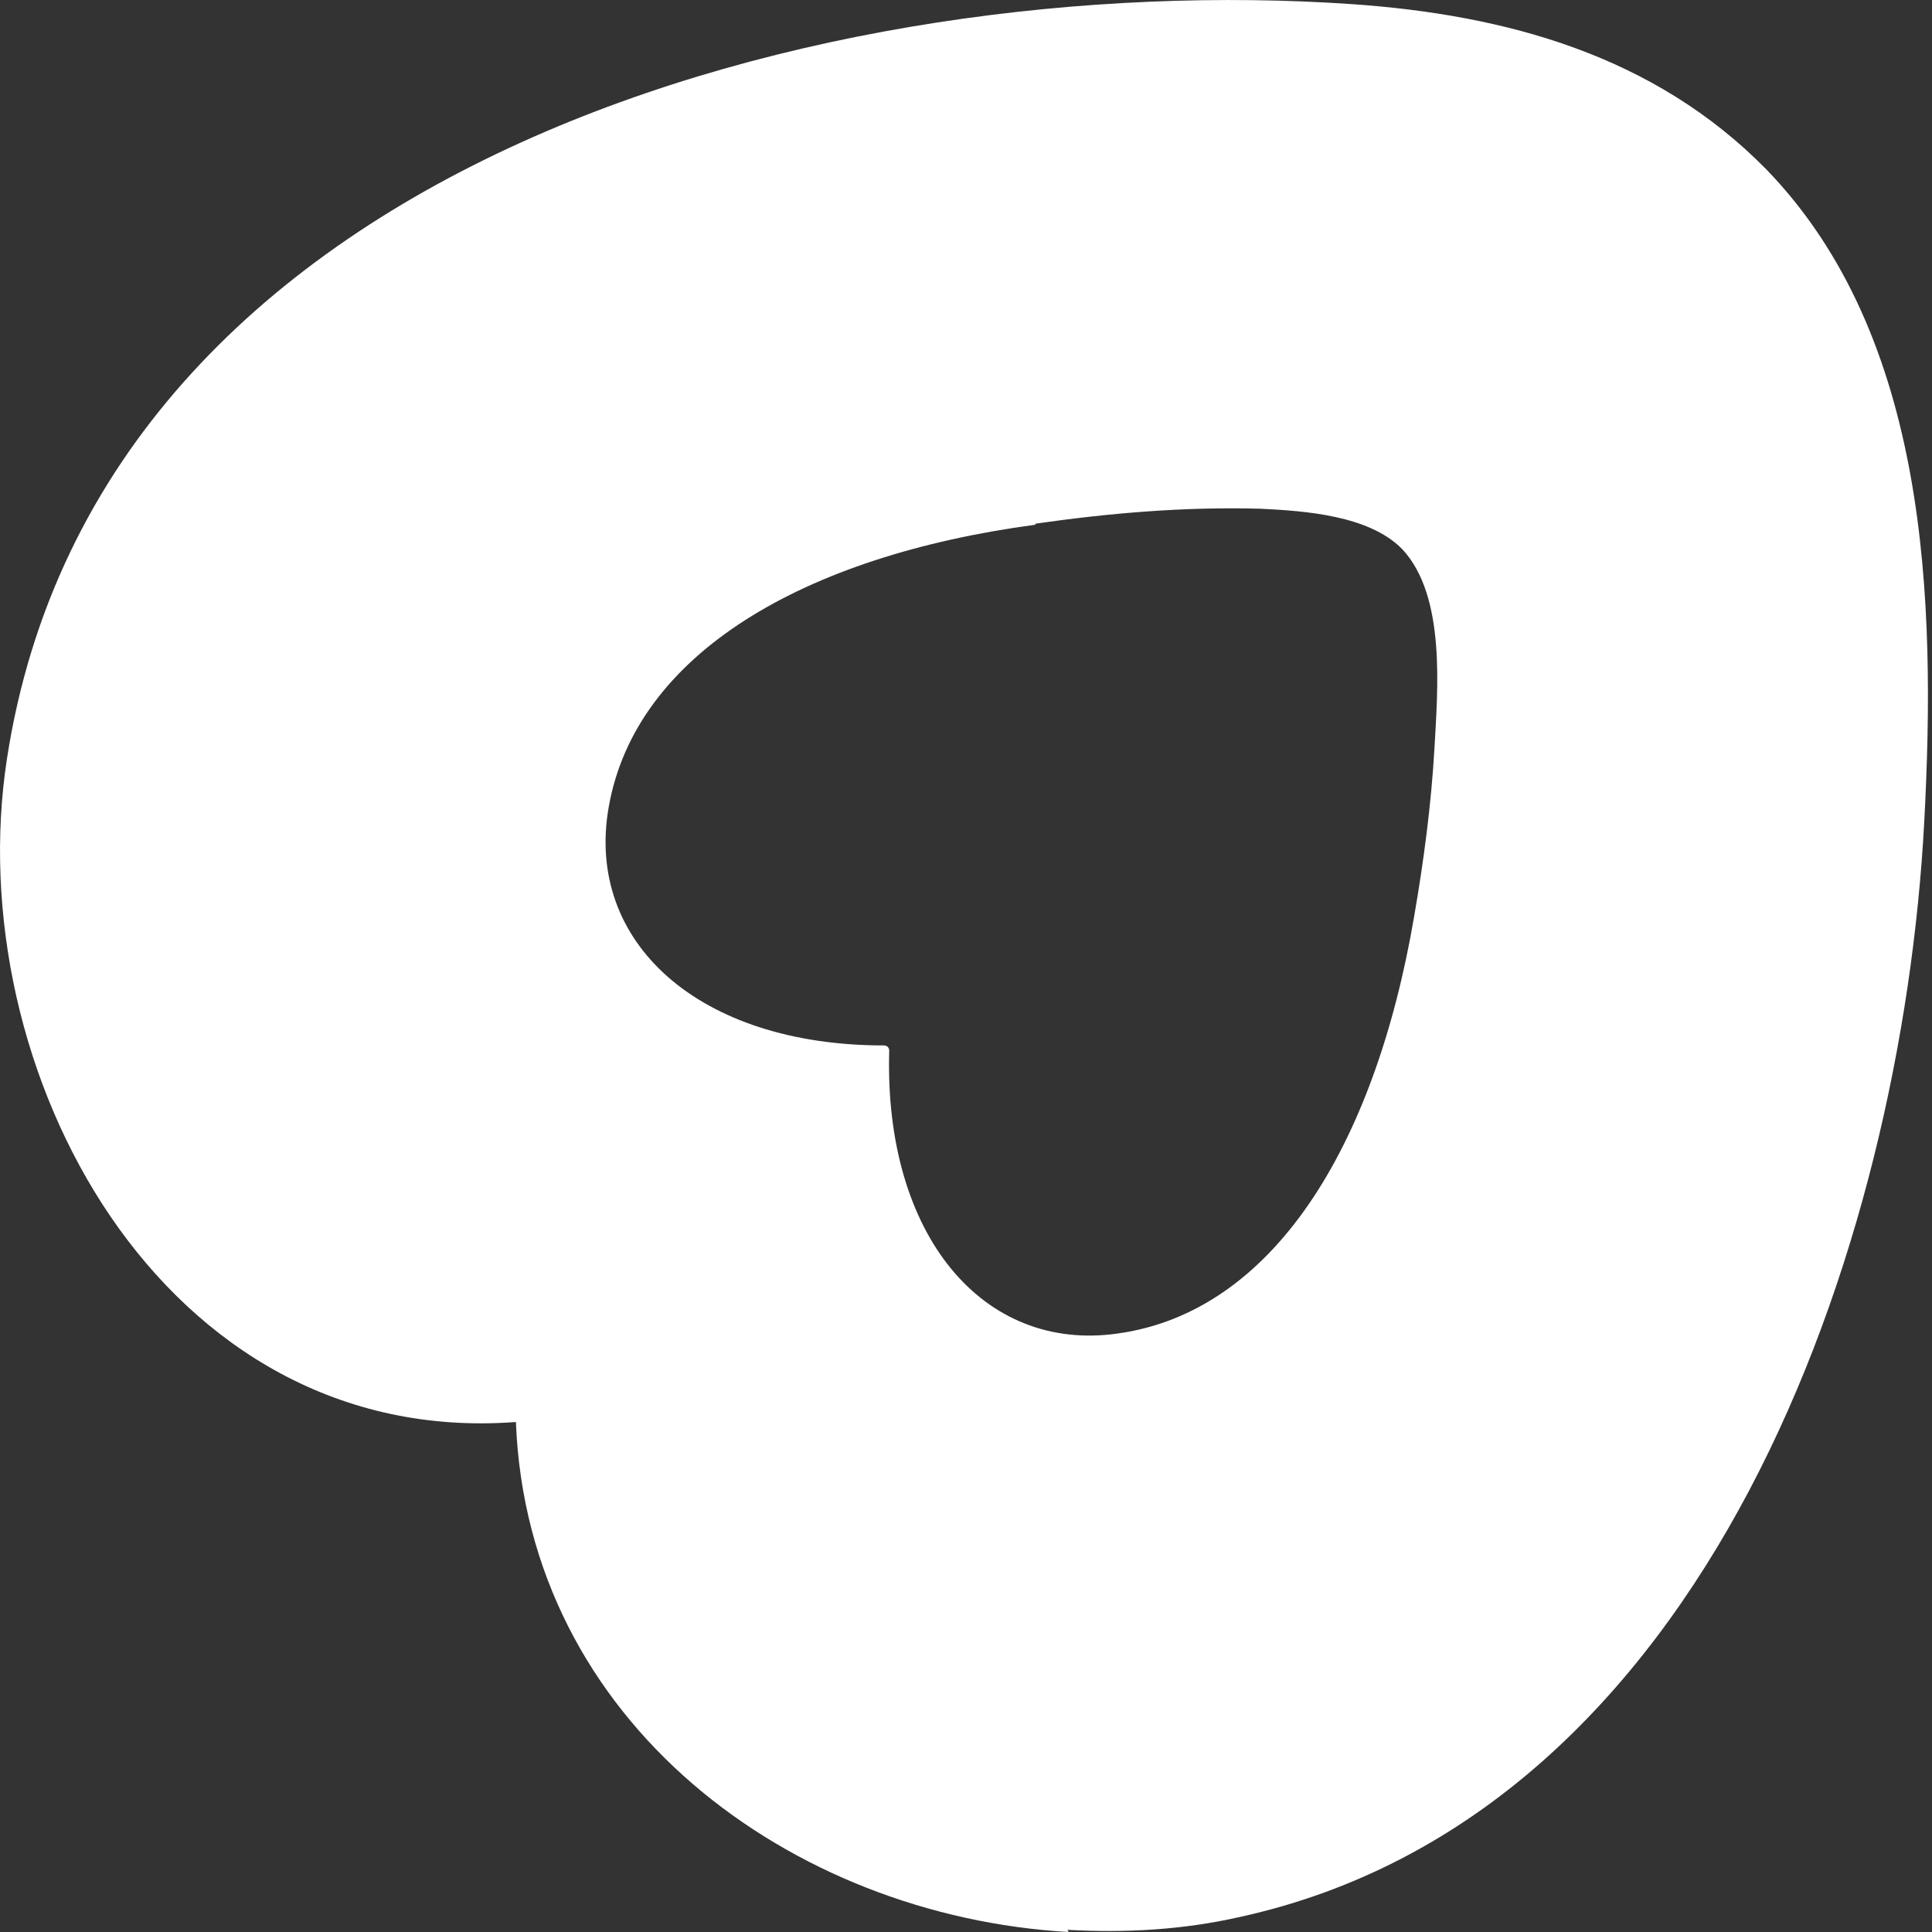 <?xml version="1.0" encoding="utf-8"?>
<svg xmlns="http://www.w3.org/2000/svg" fill="none" height="100%" overflow="visible" preserveAspectRatio="none" style="display: block;" viewBox="0 0 35 35" width="100%">
<rect x="0" y="0" width="35" height="35" fill="#333333" stroke="none"/>
<g id="Icon">
<path d="M0.127 13.739C1.808 2.857 15.125 -0.564 24.48 0.074C27.283 0.267 29.97 1.002 32 3.07C34.937 6.104 35.072 10.878 34.86 14.879C34.454 22.572 30.955 32.874 22.451 34.73C21.427 34.962 20.383 35.019 19.339 34.961L19.358 35C14.333 34.71 9.559 31.212 9.346 25.761C2.929 26.244 -0.743 19.363 0.127 13.739ZM22.835 9.216C21.463 9.178 20.11 9.293 18.757 9.487V9.506C14.563 10.067 11.509 11.845 11.026 14.628C10.601 17.064 12.649 18.939 16.012 18.939C16.07 18.939 16.109 18.977 16.109 19.035C16.012 22.379 17.81 24.506 20.246 24.158C23.048 23.771 24.904 20.794 25.619 16.6C25.793 15.595 25.928 14.571 25.986 13.566C26.044 12.503 26.198 10.802 25.406 9.952C24.807 9.333 23.628 9.255 22.835 9.216Z" fill="white" id="Subtract"/>
</g>
</svg>